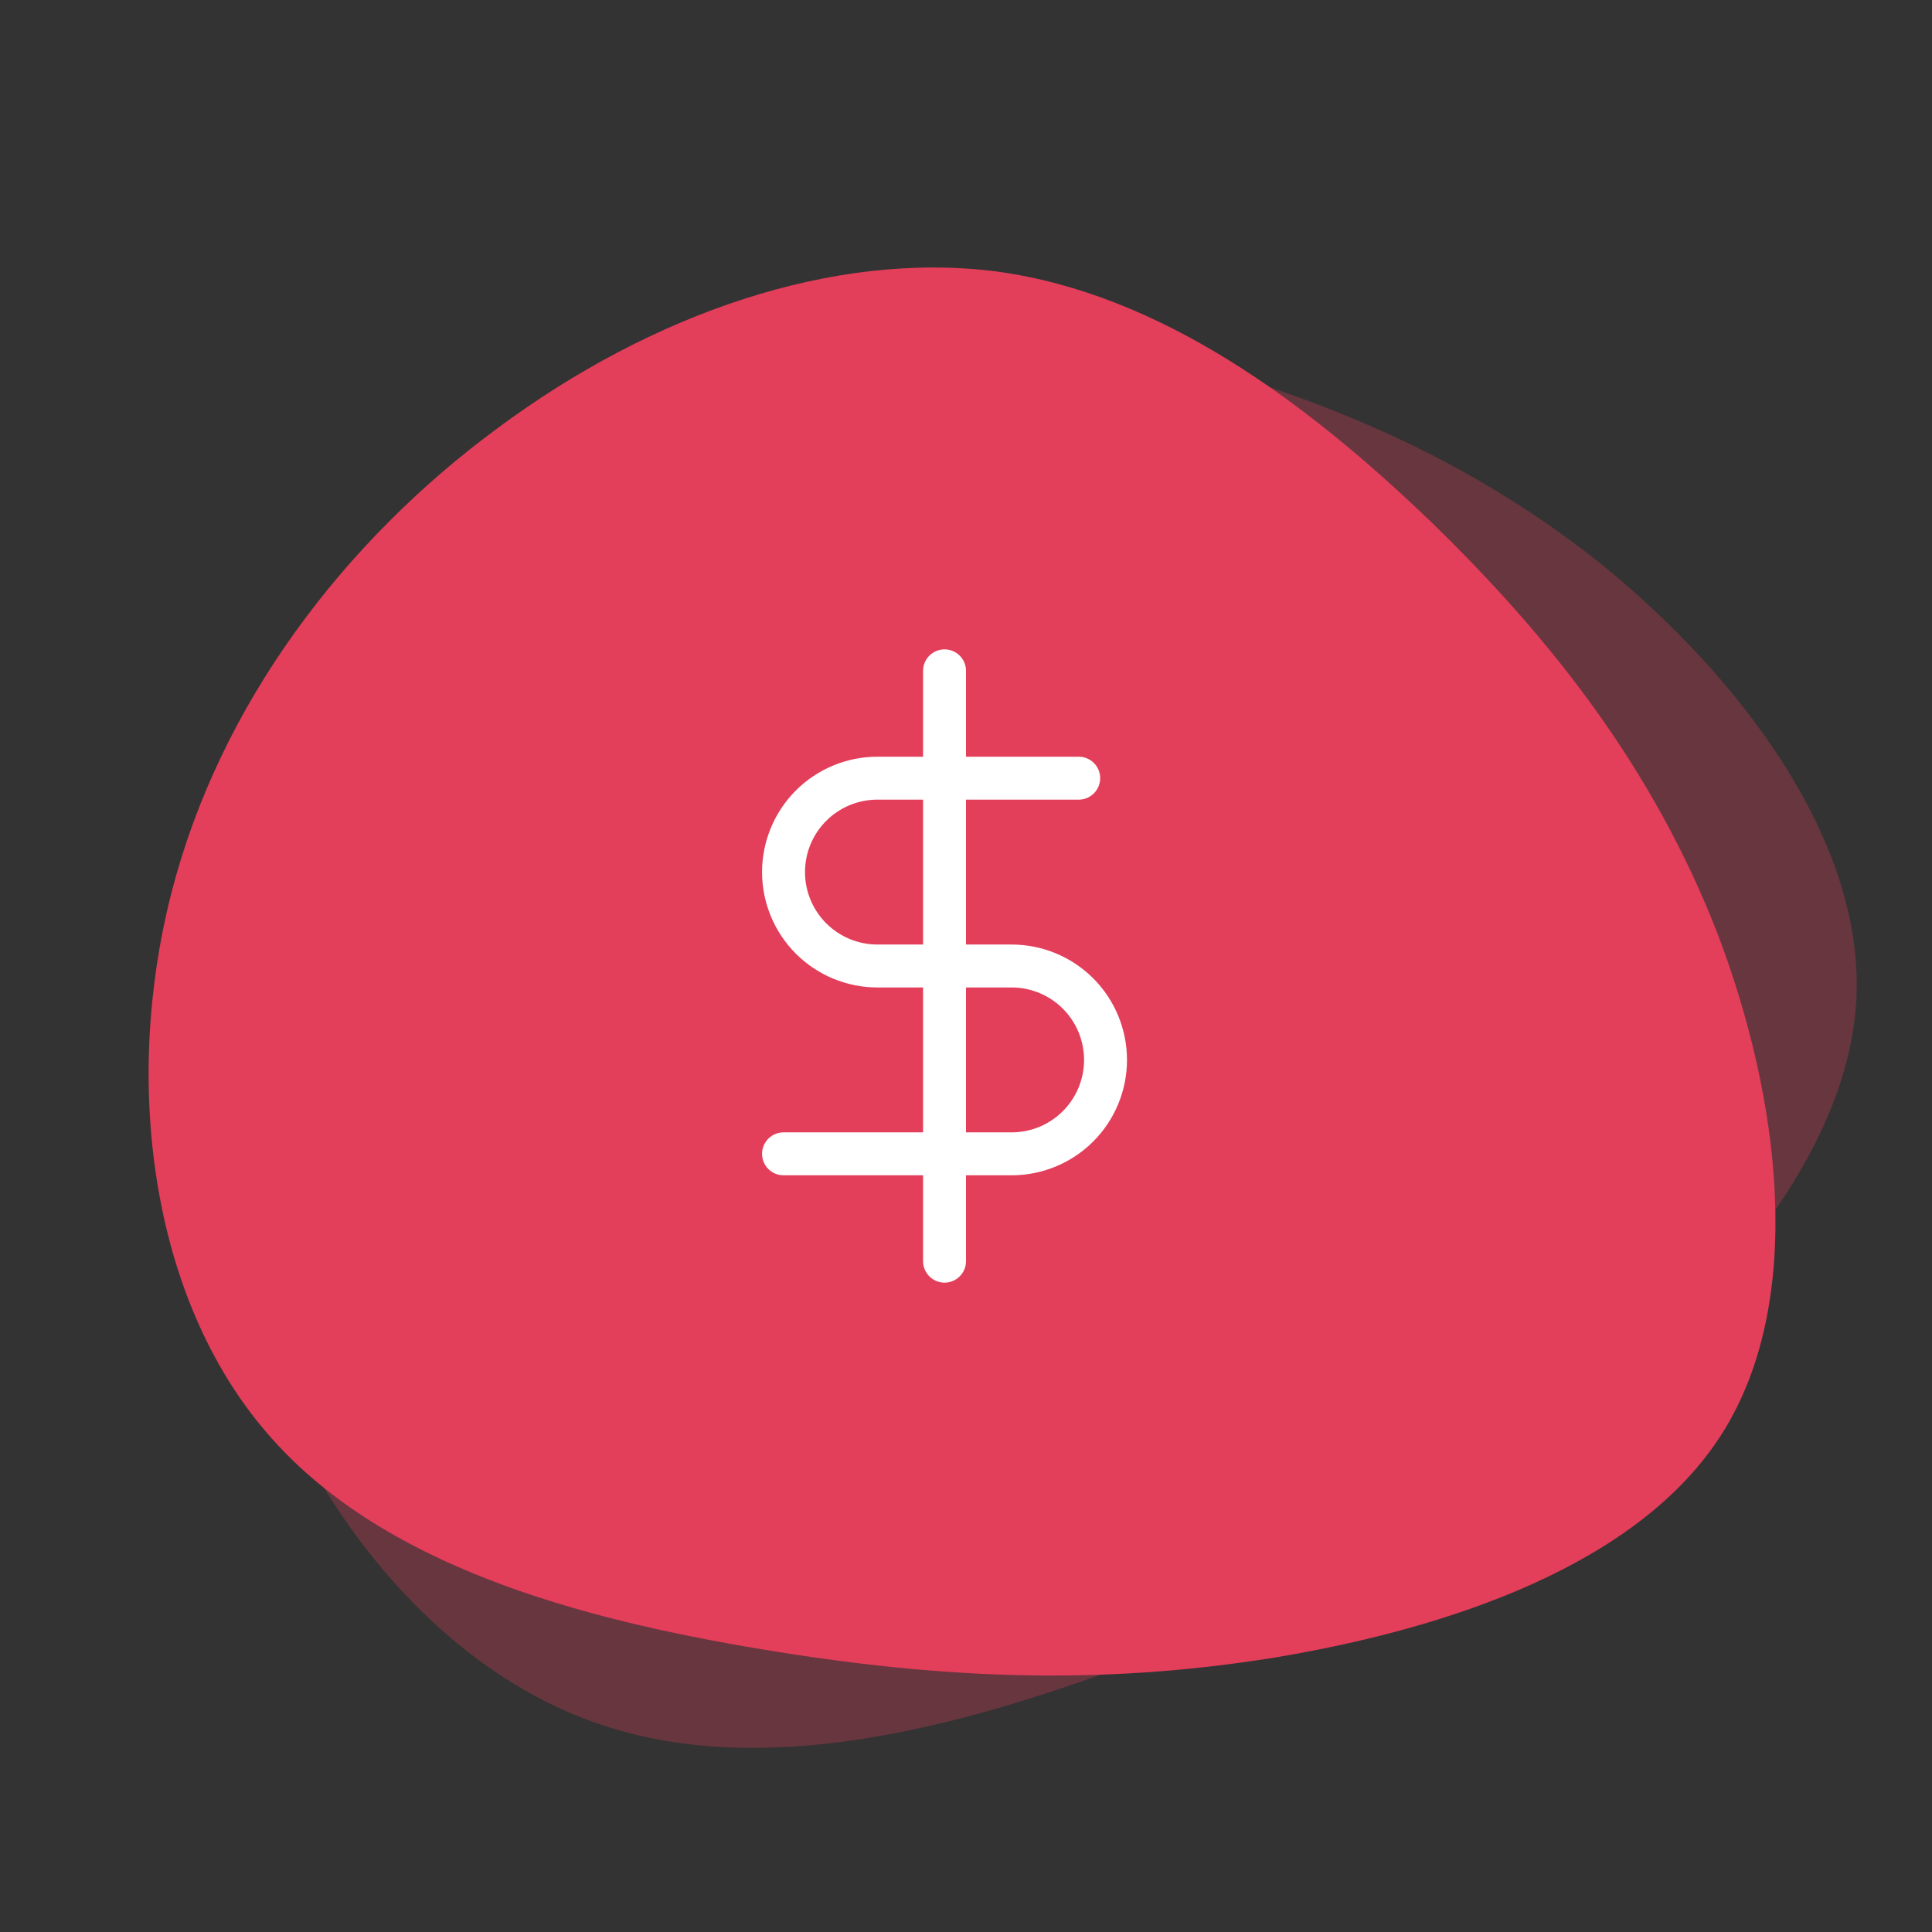 <svg xmlns="http://www.w3.org/2000/svg" width="90" height="90" viewBox="0 0 90 90" fill="none"><rect x="0" y="0" width="90" height="90" fill="#333333" stroke="none"/><g clip-path="url(#clip0_504_75)"><mask id="mask0_504_75" style="mask-type:luminance" maskUnits="userSpaceOnUse" x="0" y="0" width="90" height="90"><path d="M90 0H0V90H90V0Z" fill="white"></path></mask><g mask="url(#mask0_504_75)"><path d="M66.611 24.26C72.326 29.795 77.051 35.87 80.021 43.52C82.946 51.215 84.116 60.575 80.246 66.74C76.376 72.905 67.466 75.875 59.321 77.225C51.176 78.53 43.796 78.215 35.426 76.82C27.056 75.425 17.696 72.95 12.386 66.695C7.031 60.44 5.726 50.45 7.976 41.63C10.226 32.81 16.031 25.205 23.186 19.94C30.341 14.63 38.801 11.66 46.451 12.65C54.056 13.685 60.851 18.725 66.611 24.26Z" fill="#E33E5A"></path><path opacity="0.3" d="M53.437 16.374C61.154 18.31 68.283 21.209 74.68 26.349C81.061 31.551 86.754 39.072 86.485 46.346C86.216 53.62 79.985 60.647 73.606 65.888C67.205 71.091 60.656 74.508 52.71 77.485C44.764 80.462 35.42 82.999 27.694 80.237C19.929 77.497 13.804 69.498 11.342 60.735C8.881 51.971 10.106 42.483 13.67 34.346C17.211 26.169 23.053 19.367 30.173 16.4C37.276 13.494 45.681 14.461 53.437 16.374Z" fill="#E33E5A"></path><path d="M44 31.25V58.75" stroke="white" stroke-width="2" stroke-linecap="round" stroke-linejoin="round"></path><path d="M50.25 36.25H40.875C39.715 36.25 38.602 36.711 37.781 37.531C36.961 38.352 36.5 39.465 36.5 40.625C36.5 41.785 36.961 42.898 37.781 43.719C38.602 44.539 39.715 45 40.875 45H47.125C48.285 45 49.398 45.461 50.219 46.281C51.039 47.102 51.5 48.215 51.5 49.375C51.5 50.535 51.039 51.648 50.219 52.469C49.398 53.289 48.285 53.75 47.125 53.75H36.5" stroke="white" stroke-width="2" stroke-linecap="round" stroke-linejoin="round"></path></g></g><defs><clipPath id="clip0_504_75"><rect width="90" height="90" fill="white"></rect></clipPath></defs></svg>